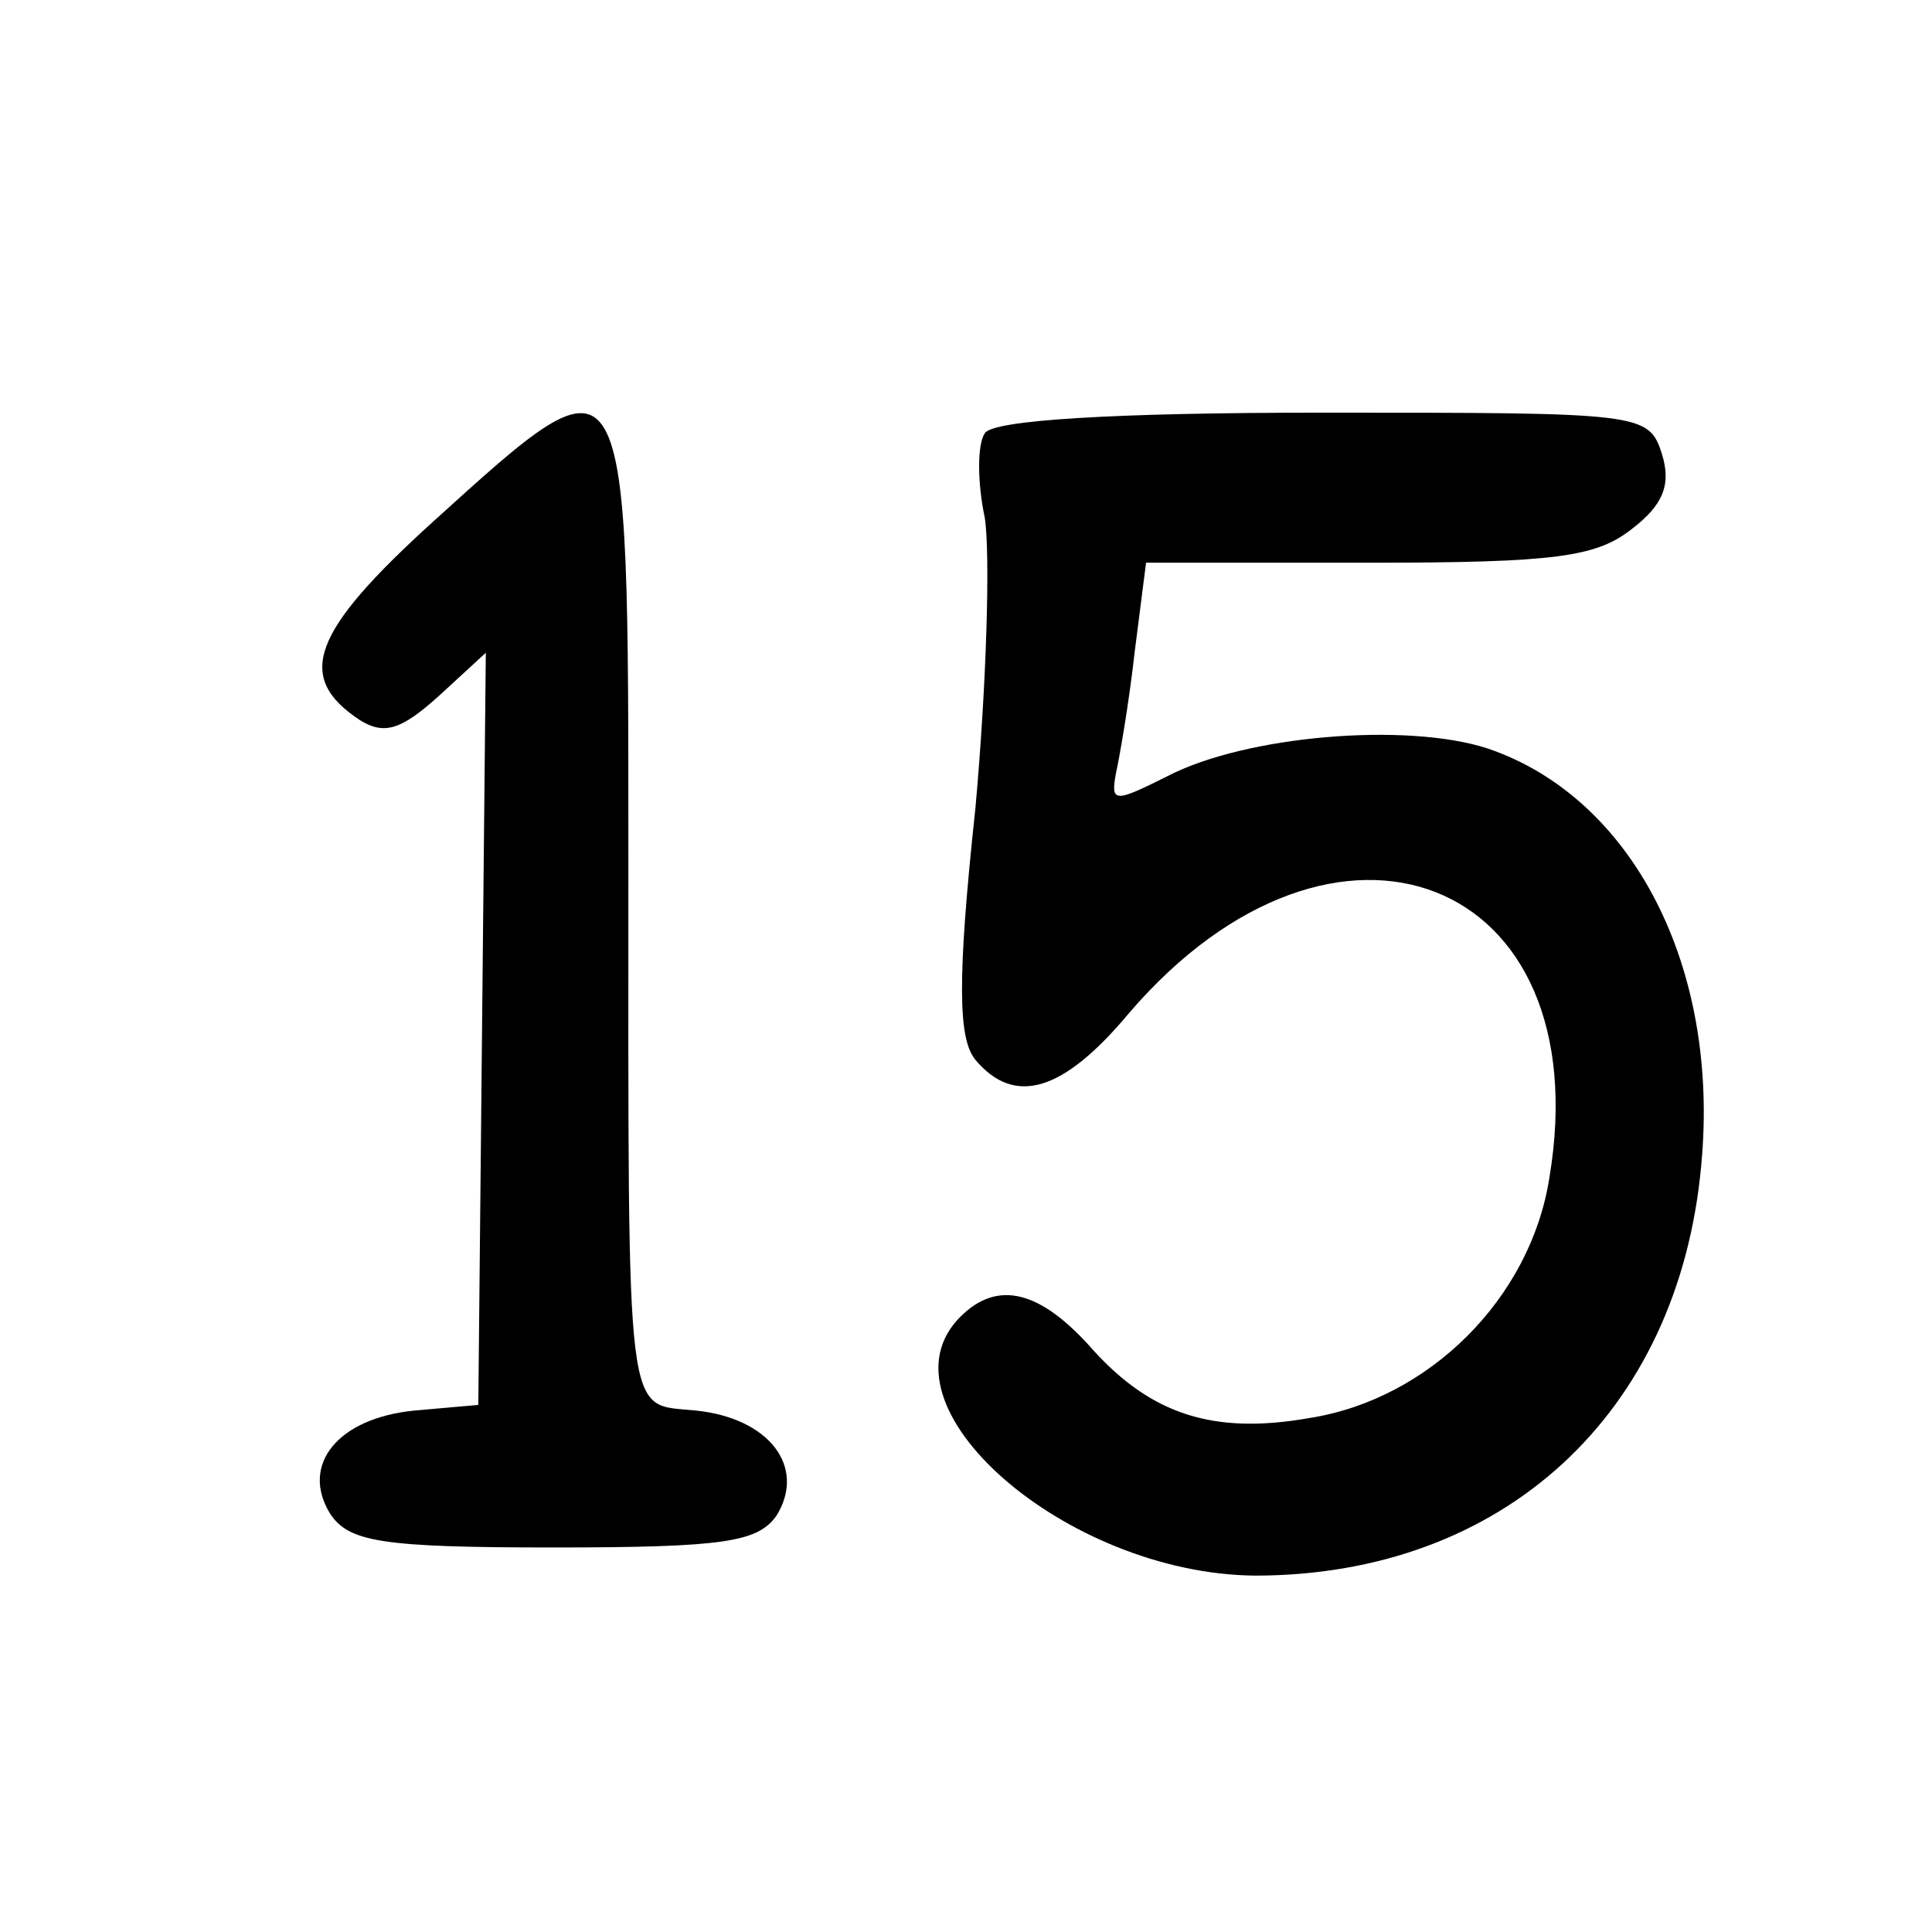 <?xml version="1.0" standalone="no"?>
<!DOCTYPE svg PUBLIC "-//W3C//DTD SVG 20010904//EN"
 "http://www.w3.org/TR/2001/REC-SVG-20010904/DTD/svg10.dtd">
<svg version="1.0" xmlns="http://www.w3.org/2000/svg"
 width="103pt" height="103pt" viewBox="0 0 103 103"
 preserveAspectRatio="xMidYMid meet">
<g transform="translate(0,103) scale(0.1,-0.1)"
fill="#000000" stroke="none">
<path d="M231 752 c-65 -59 -74 -83 -39 -106 13 -8 22 -5 42 13 l25 23 -2
-200 -2 -201 -34 -3 c-41 -4 -61 -29 -45 -55 10 -15 27 -18 119 -18 92 0 109
3 119 17 16 26 -4 52 -43 56 -38 4 -36 -13 -36 292 0 279 1 277 -104 182z"/>
<path d="M525 799 c-4 -6 -4 -26 0 -45 3 -19 1 -89 -5 -155 -10 -93 -9 -123 0
-134 21 -25 47 -17 82 25 110 128 251 73 224 -88 -10 -64 -64 -118 -128 -128
-51 -9 -84 2 -115 36 -28 32 -51 38 -71 18 -47 -47 56 -137 157 -138 132 0
226 86 238 219 10 106 -37 196 -114 222 -43 14 -129 7 -171 -15 -28 -14 -30
-14 -27 2 2 9 7 38 10 65 l6 47 119 0 c99 0 121 3 140 18 17 13 21 24 16 40
-7 22 -11 22 -181 22 -112 0 -176 -4 -180 -11z"/>
</g>
</svg>
